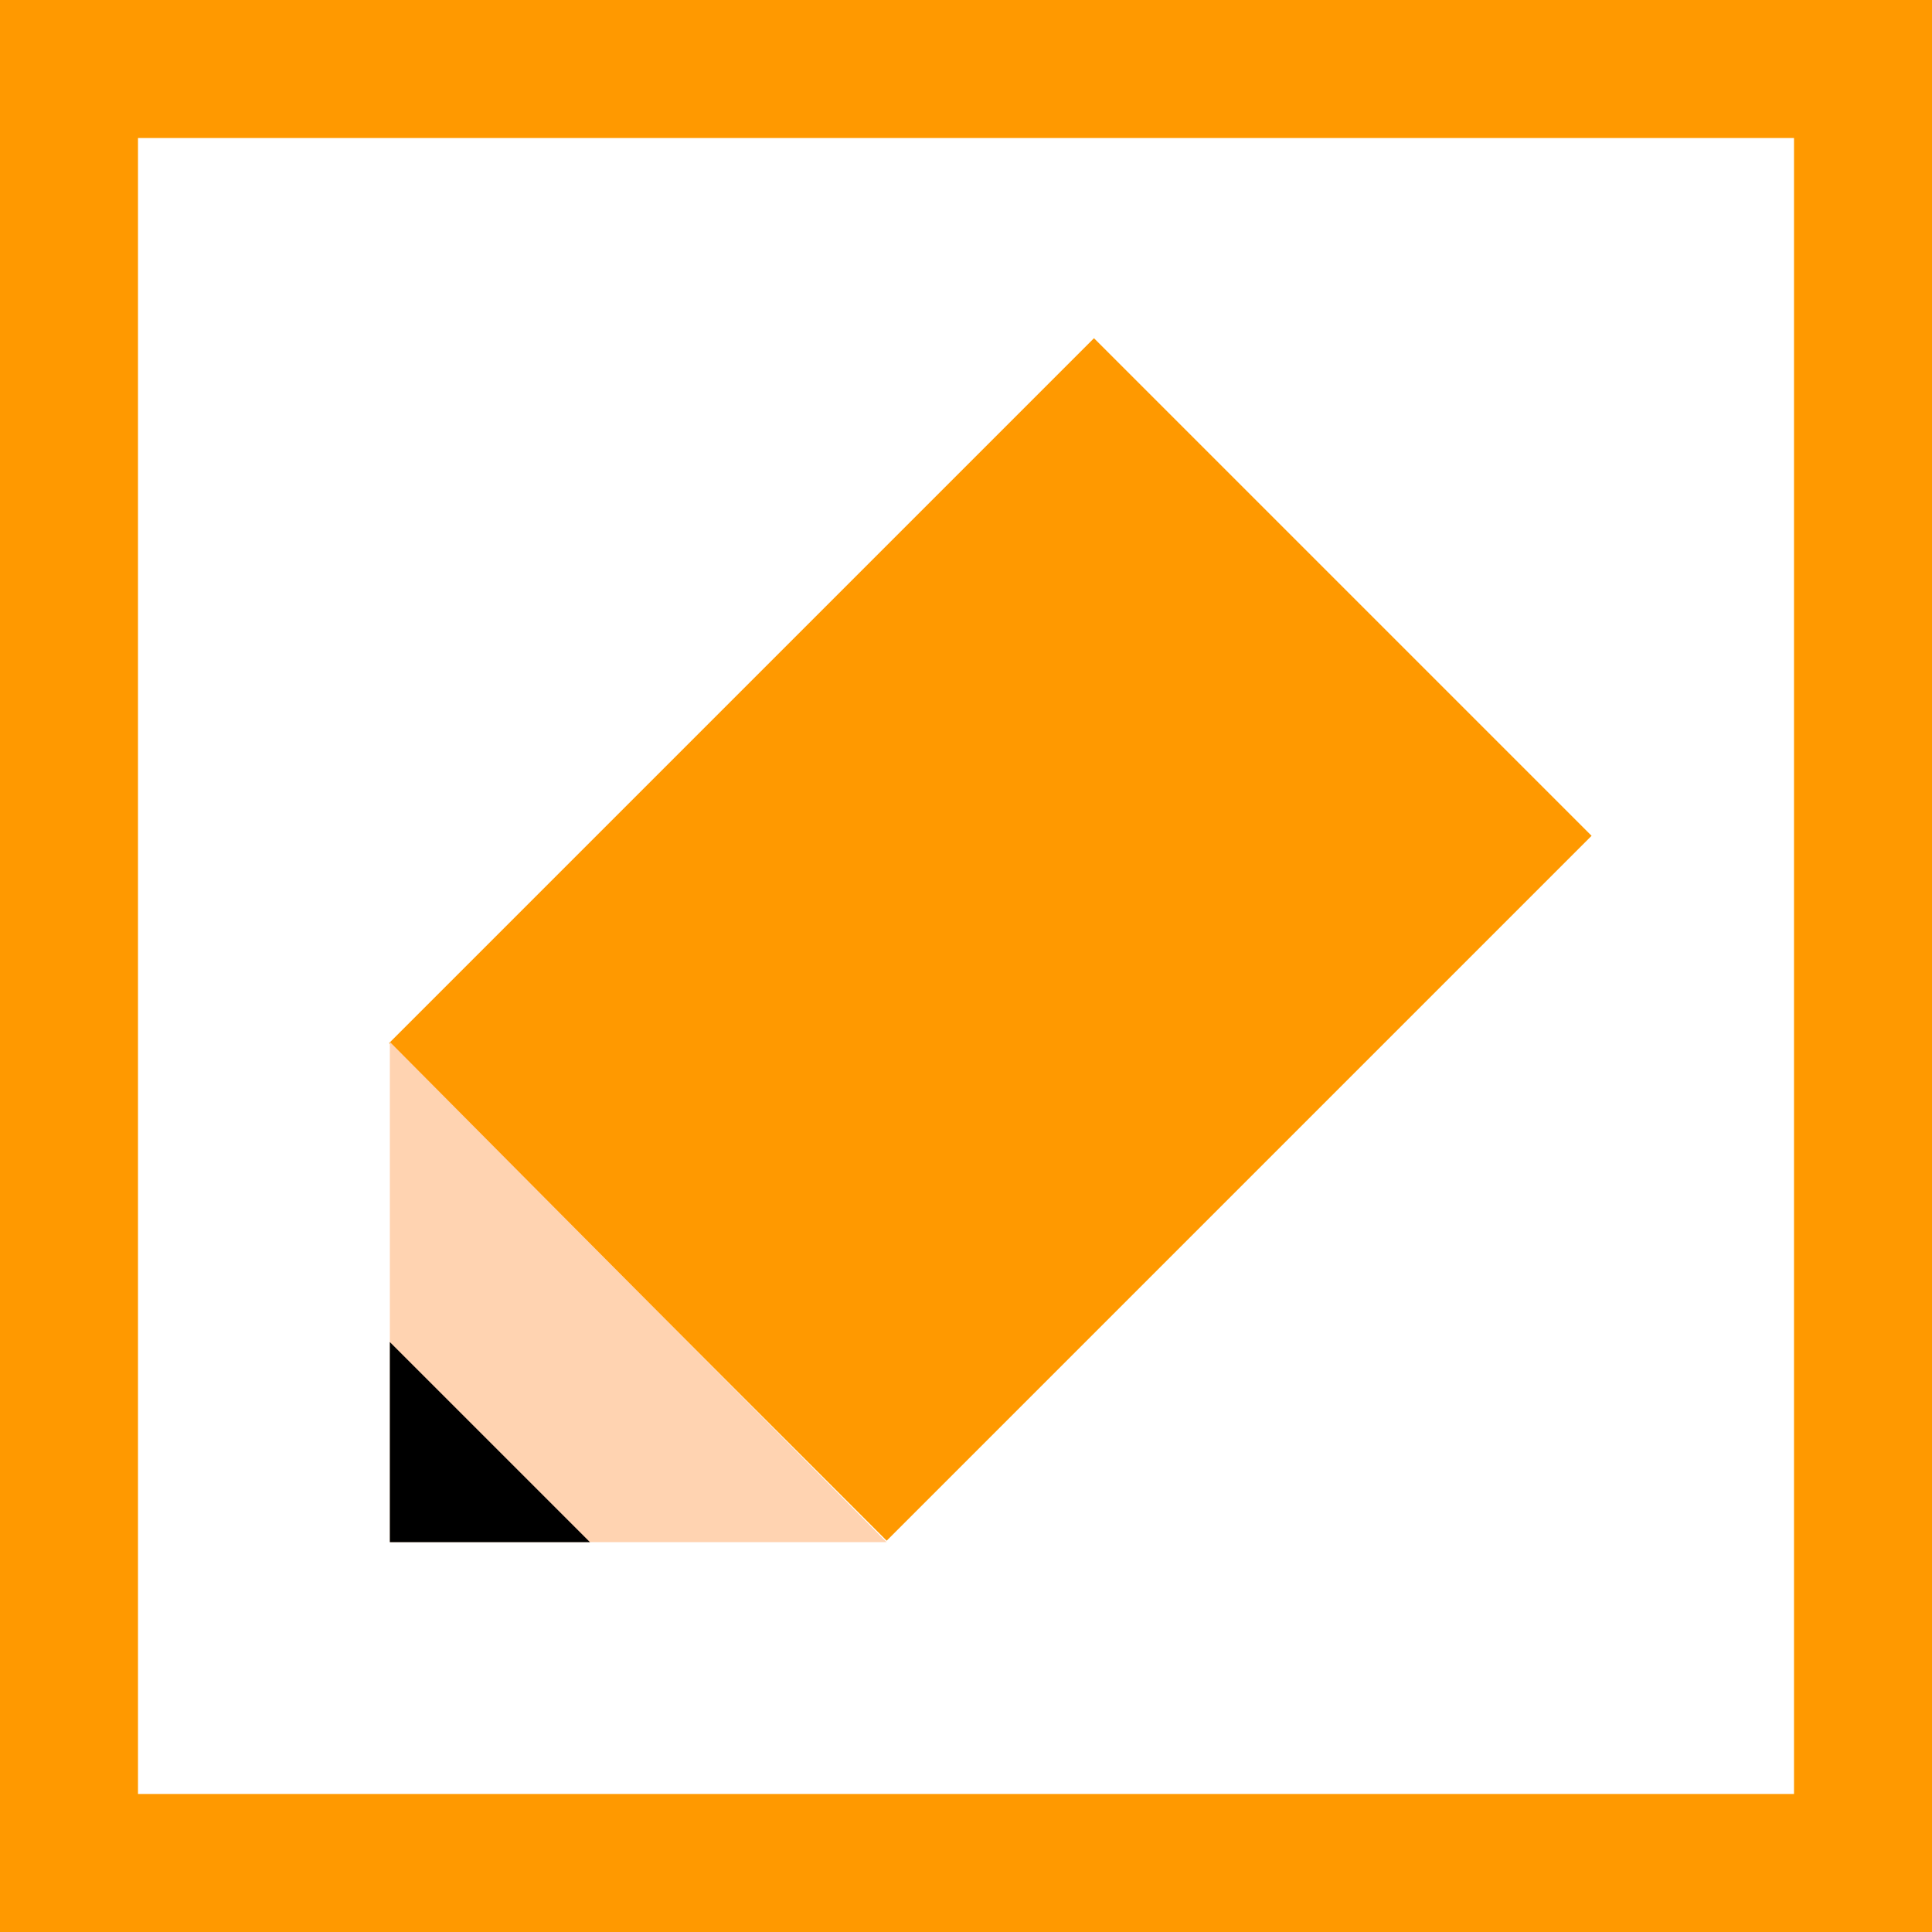 <?xml version="1.0" encoding="utf-8"?>
<!-- Generator: Adobe Illustrator 28.2.0, SVG Export Plug-In . SVG Version: 6.00 Build 0)  -->
<svg version="1.1" id="レイヤー_1" xmlns="http://www.w3.org/2000/svg" xmlns:xlink="http://www.w3.org/1999/xlink" x="0px"
	 y="0px" width="56px" height="56px" viewBox="0 0 56 56" style="enable-background:new 0 0 56 56;" xml:space="preserve">
<rect x="0" y="0" width="56" height="56" fill="#808080" stroke="none"/>
<style type="text/css">
	.st0{fill:#FFFFFF;}
	.st1{fill:#FF9900;}
	.st2{fill:#FFD3B1;}
</style>
<g>
	<g>
		<rect x="2" y="2" class="st0" width="52" height="52"/>
		<path class="st1" d="M52,4v48H4V4H52 M56,0H0v56h56V0L56,0z"/>
	</g>
	<g>
		
			<rect x="18.5" y="12.8" transform="matrix(0.707 0.707 -0.707 0.707 27.68 -12.326)" class="st1" width="20.4" height="28.9"/>
		<polygon class="st2" points="11.3,30.2 11.3,44.7 25.7,44.7 		"/>
		<polygon points="17.1,44.7 11.3,38.9 11.3,44.7 		"/>
	</g>
</g>
</svg>
